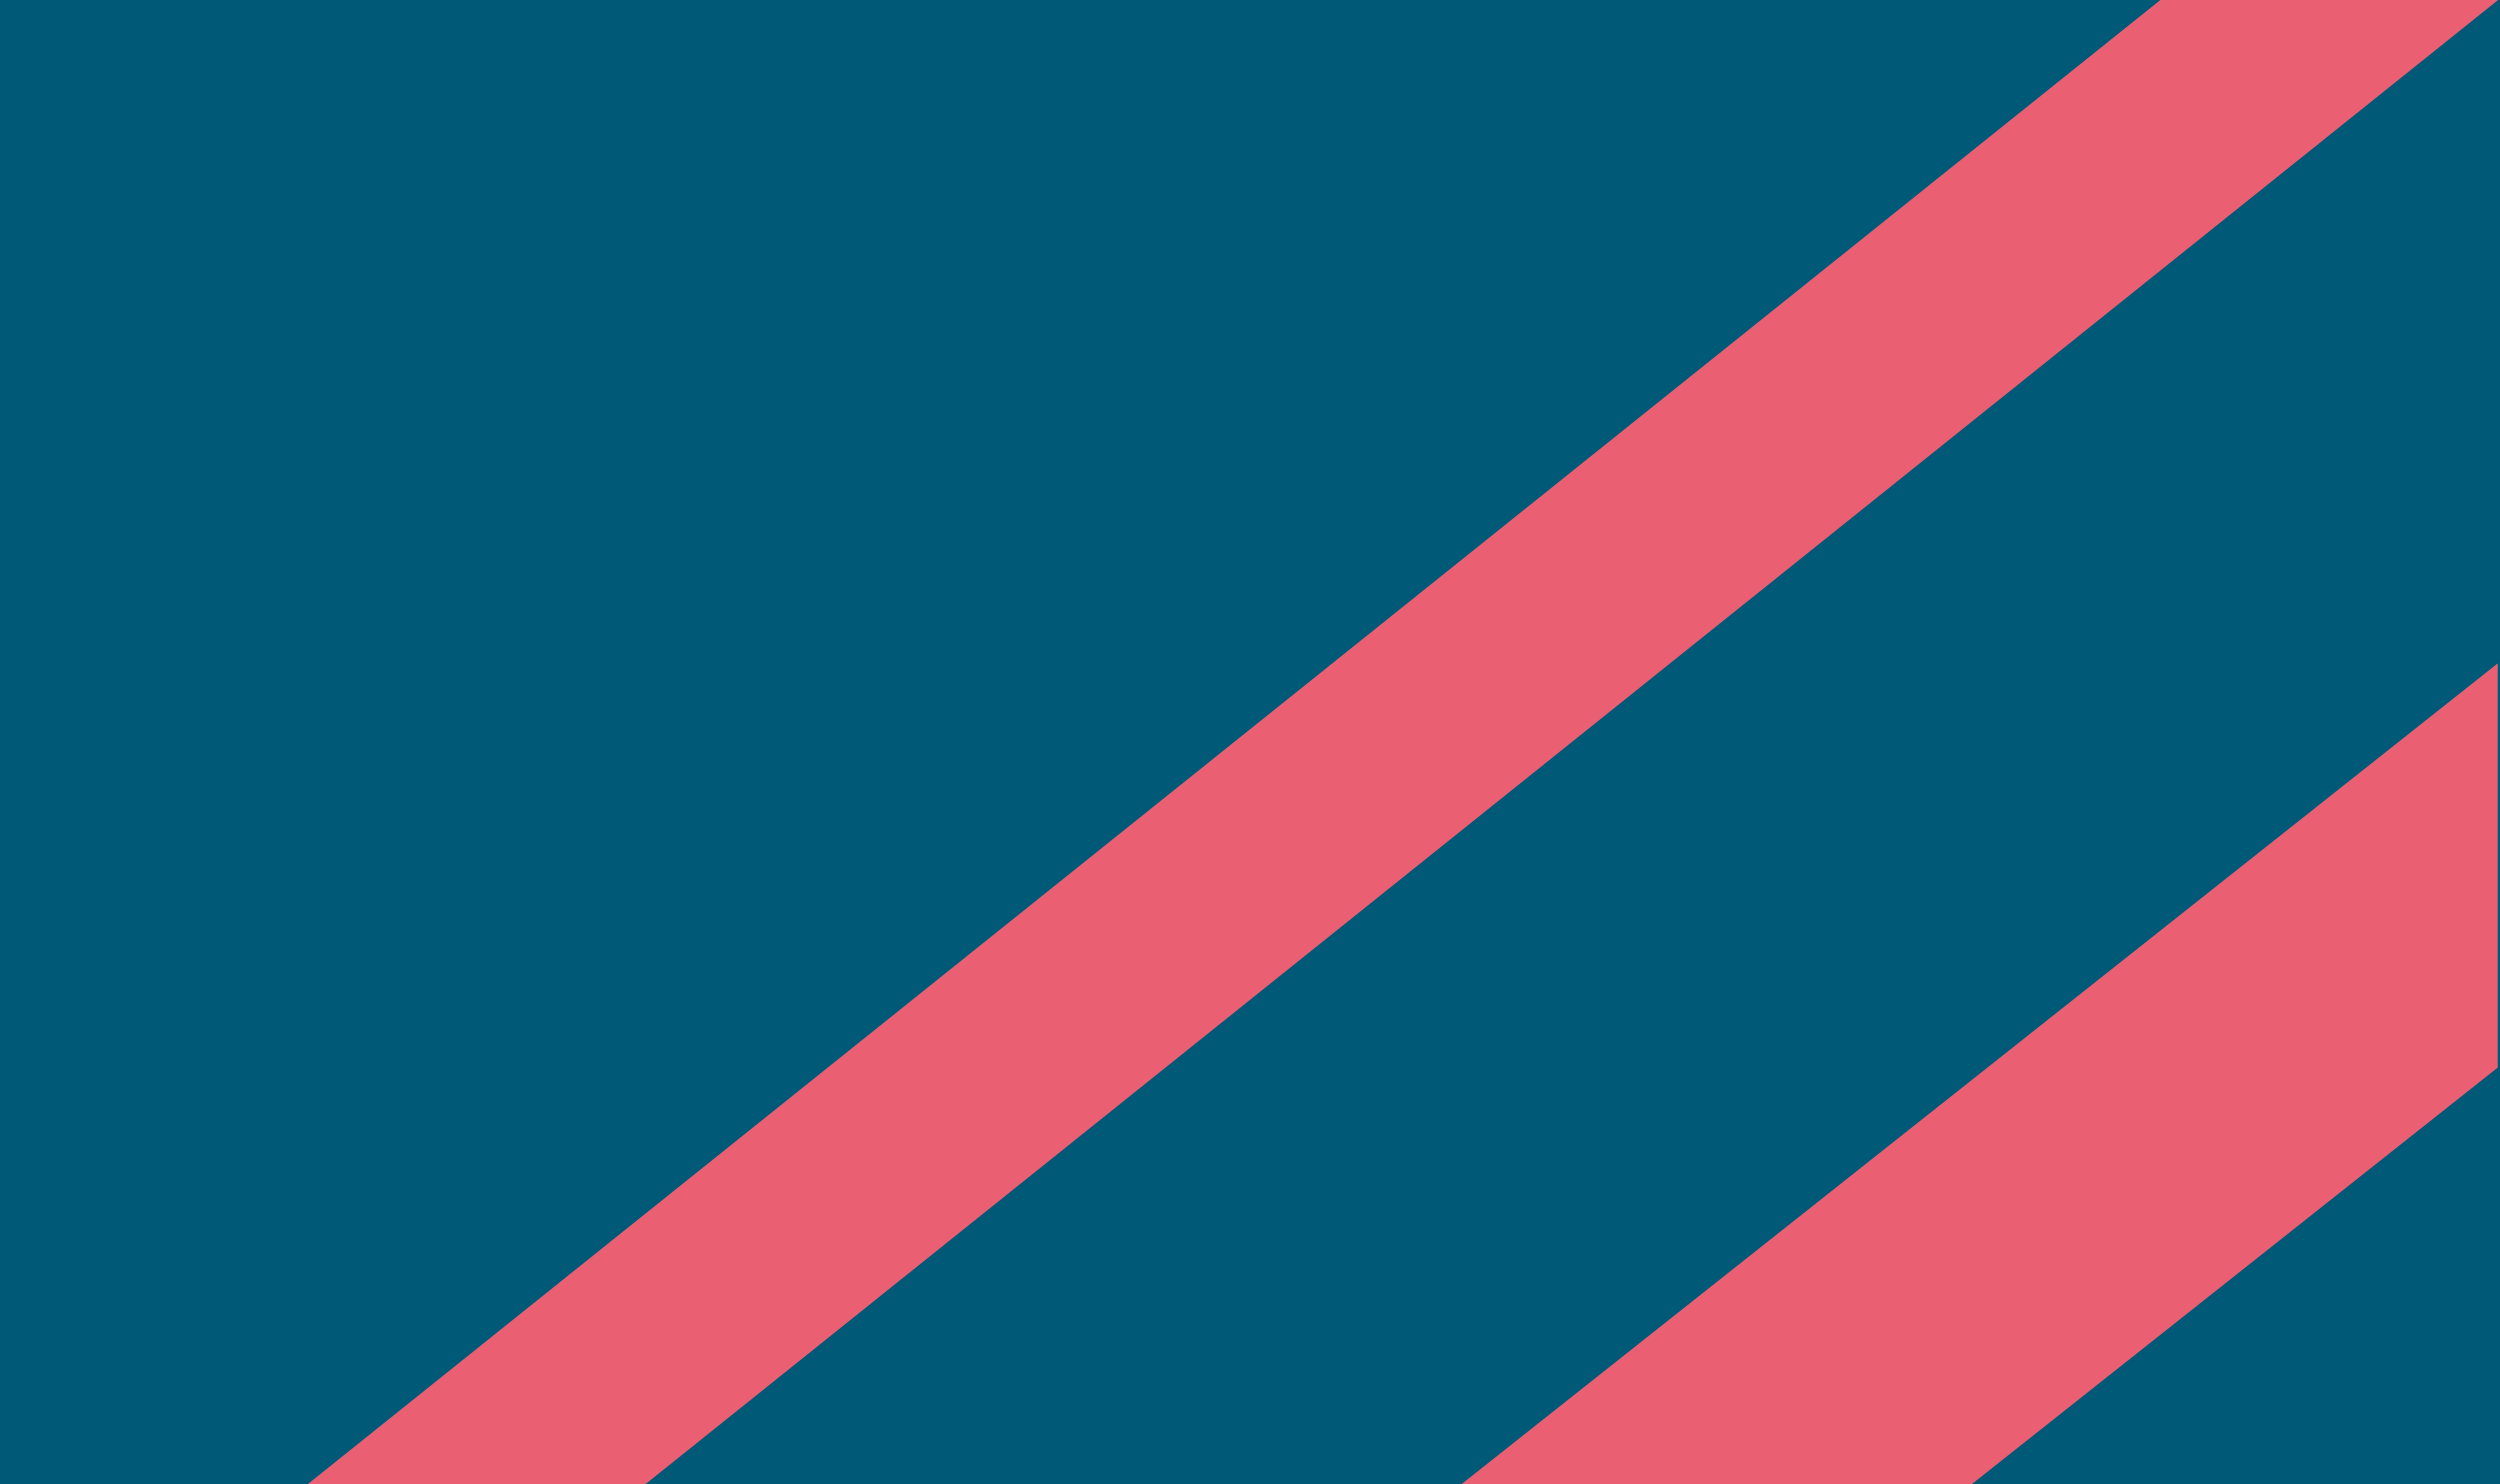 <?xml version="1.0" encoding="UTF-8"?> <svg xmlns="http://www.w3.org/2000/svg" xmlns:xlink="http://www.w3.org/1999/xlink" version="1.1" id="Layer_1" x="0px" y="0px" viewBox="0 0 1920 1140" style="enable-background:new 0 0 1920 1140;" xml:space="preserve"> <style type="text/css"> .st0{fill:#005977;} .st1{clip-path:url(#SVGID_00000140728036457799231840000012838121910150778755_);fill:#EB5F72;} </style> <rect x="0" class="st0" width="1920" height="1140"></rect> <g> <defs> <rect id="SVGID_1_" x="217.25" width="1701.01" height="1140"></rect> </defs> <clipPath id="SVGID_00000070802611594578600410000003397237956927954353_"> <use xlink:href="#SVGID_1_" style="overflow:visible;"></use> </clipPath> <polygon style="clip-path:url(#SVGID_00000070802611594578600410000003397237956927954353_);fill:#EB5F72;" points=" 176.67,1395.43 1950.79,-25.84 1950.79,-233.64 176.67,1187.63 "></polygon> <polygon style="clip-path:url(#SVGID_00000070802611594578600410000003397237956927954353_);fill:#EB5F72;" points=" 537.68,1913.41 2311.8,508.18 2311.8,197.73 537.68,1603.01 "></polygon> </g> </svg> 